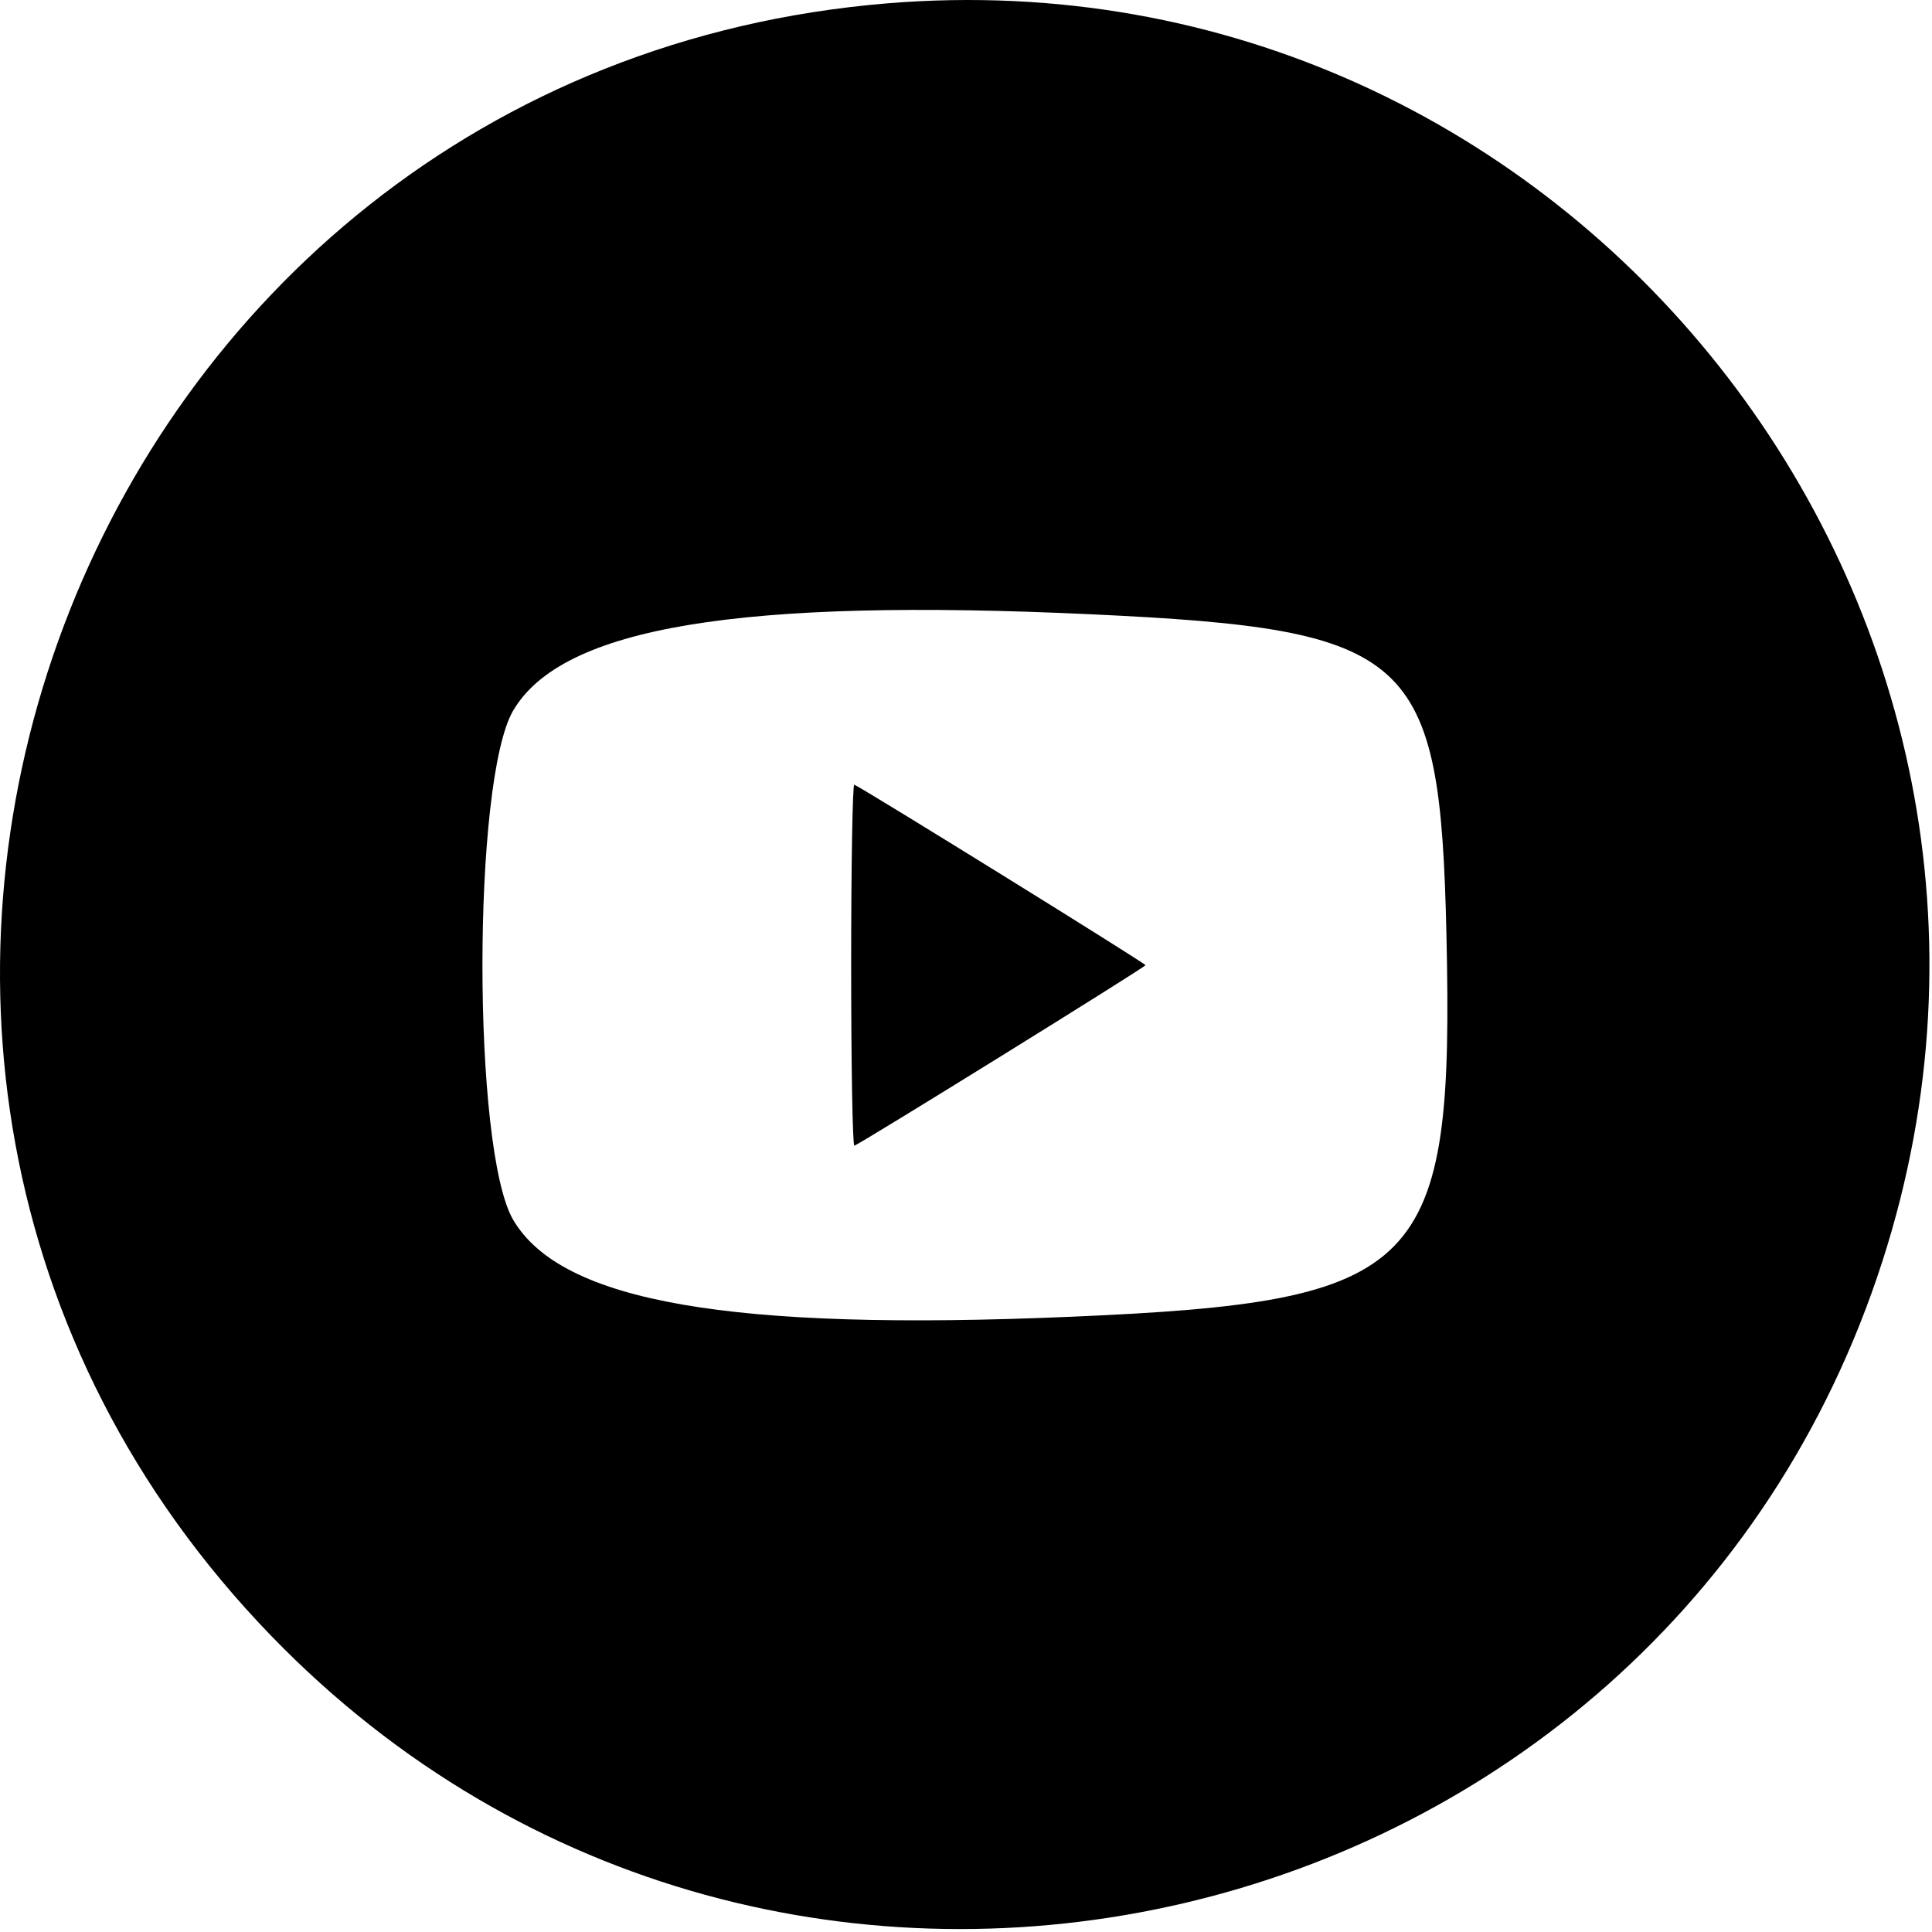 <?xml version="1.0" encoding="UTF-8"?> <svg xmlns="http://www.w3.org/2000/svg" width="200" height="200" viewBox="0 0 200 200" fill="none"> <g clip-path="url(#clip0_652_46)"> <path fill-rule="evenodd" clip-rule="evenodd" d="M91.859 0.346C7.97 7.255 -30.391 109.016 28.131 169.399C80.443 223.376 171.857 202.067 194.878 130.529C216.607 63.006 162.422 -5.466 91.859 0.346ZM113.112 63.598C146.268 65.155 149.073 67.688 149.733 96.666C150.528 131.596 147.439 134.746 110.864 136.31C75.581 137.819 58.109 134.78 53.121 126.27C48.883 119.038 48.883 80.798 53.121 73.565C58.187 64.921 76.502 61.879 113.112 63.598ZM88.112 99.918C88.112 110.266 88.261 118.674 88.444 118.602C89.302 118.266 118.58 100.112 118.58 99.916C118.58 99.723 89.318 81.587 88.436 81.233C88.257 81.161 88.112 89.569 88.112 99.918Z" fill="black"></path> </g> <defs> <clipPath id="clip0_652_46"> <rect width="200" height="200" fill="white"></rect> </clipPath> </defs> </svg> 